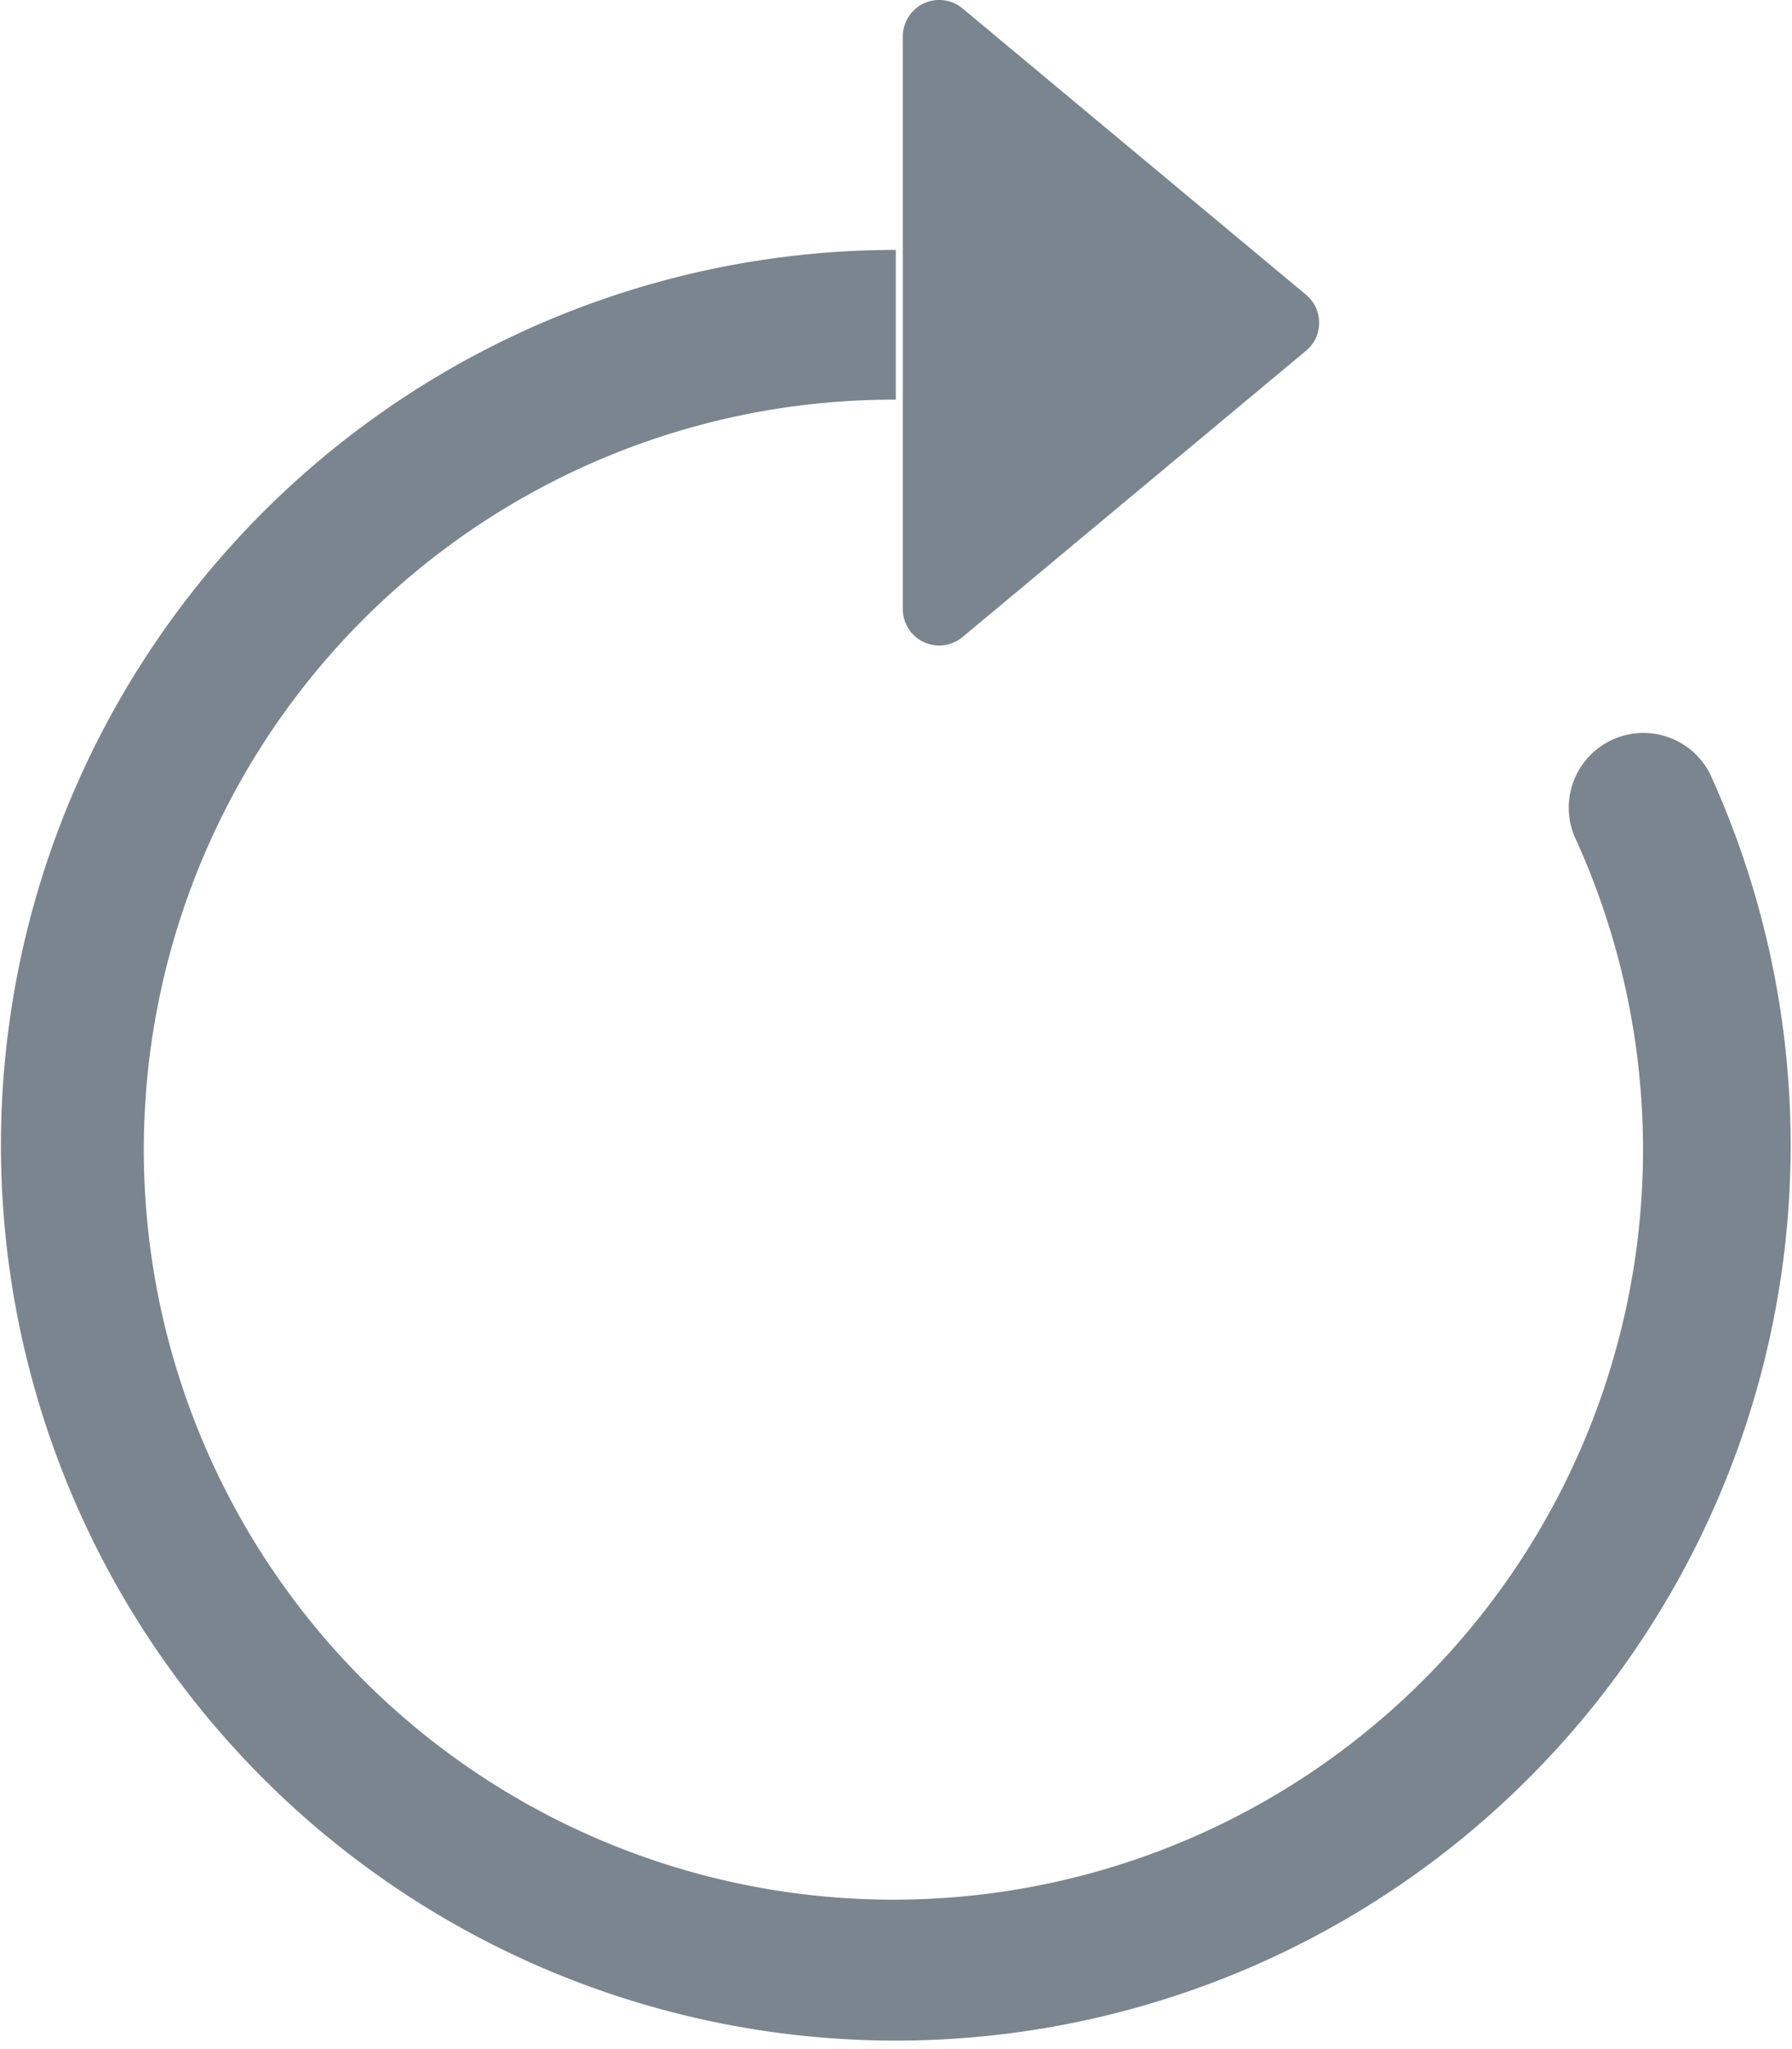 <svg xmlns="http://www.w3.org/2000/svg" width="22.749" height="26" viewBox="0 0 22.749 26"><defs><style>.a,.b{fill:#7b858f;}.a{fill-rule:evenodd;}</style></defs><g transform="translate(-2.001 -0.284)"><path class="a" d="M13.373,3.9a9.516,9.516,0,1,0,8.617,5.544.948.948,0,0,1,1.721-.793A11.36,11.36,0,1,1,13.373,2Z" transform="translate(0 1.455)"/><path class="b" d="M8,8.012V.746A.462.462,0,0,1,8.758.391l4.361,3.633a.462.462,0,0,1,0,.71L8.758,8.367A.462.462,0,0,1,8,8.012" transform="translate(5.462)"/></g></svg>